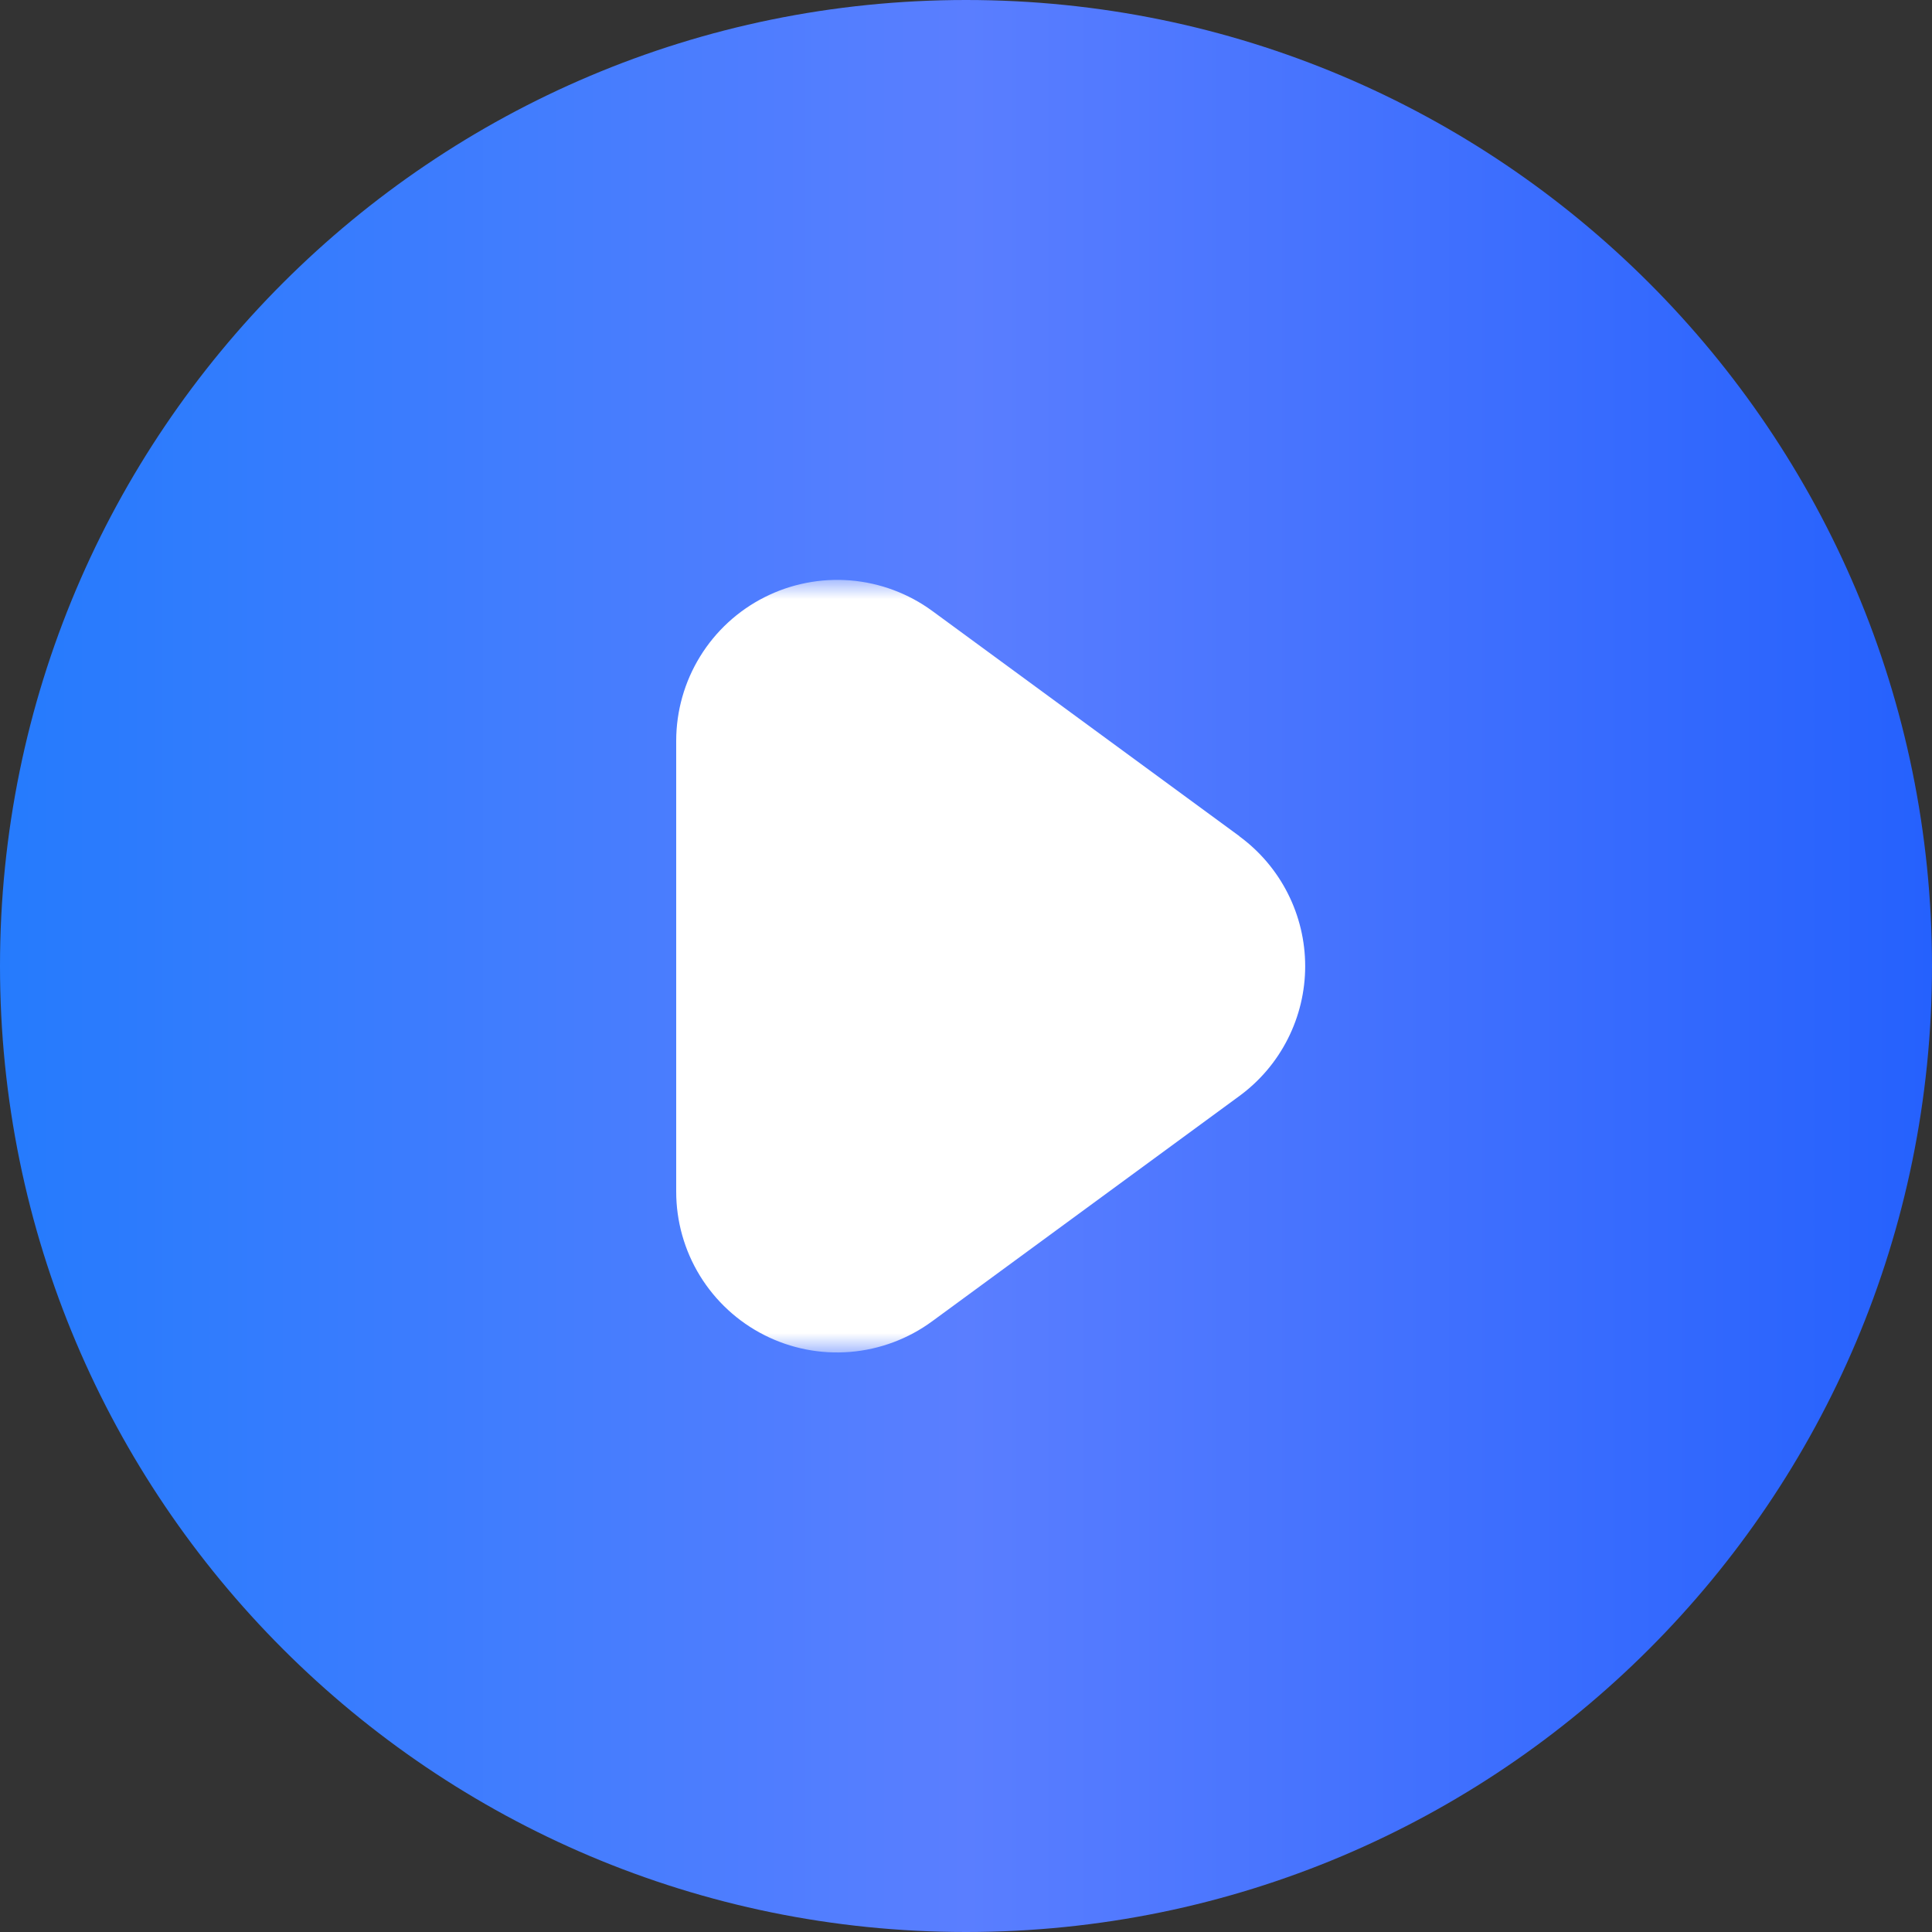 <?xml version="1.0" encoding="UTF-8"?> <svg xmlns="http://www.w3.org/2000/svg" width="50" height="50" viewBox="0 0 50 50" fill="none"><rect x="0" y="0" width="50" height="50" fill="#333333" stroke="none"/><g clip-path="url(#clip0_130_53)"><path d="M25 50C38.807 50 50 38.807 50 25C50 11.193 38.807 0 25 0C11.193 0 0 11.193 0 25C0 38.807 11.193 50 25 50Z" fill="url(#paint0_linear_130_53)"></path><mask id="mask0_130_53" style="mask-type:luminance" maskUnits="userSpaceOnUse" x="15" y="15" width="20" height="20"><path d="M35 15H15V35H35V15Z" fill="white"></path></mask><g mask="url(#mask0_130_53)"><path d="M32.077 21.641L24.128 15.812C23.508 15.358 22.773 15.084 22.006 15.021C21.239 14.959 20.47 15.11 19.784 15.457C19.097 15.805 18.52 16.336 18.117 16.992C17.714 17.647 17.501 18.401 17.5 19.171V30.833C17.499 31.604 17.711 32.359 18.114 33.016C18.517 33.672 19.094 34.204 19.781 34.552C20.468 34.9 21.238 35.051 22.006 34.987C22.773 34.924 23.508 34.648 24.128 34.192L32.077 28.363C32.604 27.976 33.033 27.471 33.328 26.887C33.624 26.303 33.778 25.658 33.778 25.004C33.778 24.35 33.624 23.705 33.328 23.121C33.033 22.538 32.604 22.032 32.077 21.645V21.641Z" fill="white"></path></g></g><defs><linearGradient id="paint0_linear_130_53" x1="2.19893e-07" y1="25.117" x2="50" y2="25.117" gradientUnits="userSpaceOnUse"><stop stop-color="#257BFD"></stop><stop offset="0.5" stop-color="#5A7EFF"></stop><stop offset="1" stop-color="#2561FD"></stop></linearGradient><clipPath id="clip0_130_53"><rect width="50" height="50" fill="white"></rect></clipPath></defs></svg> 